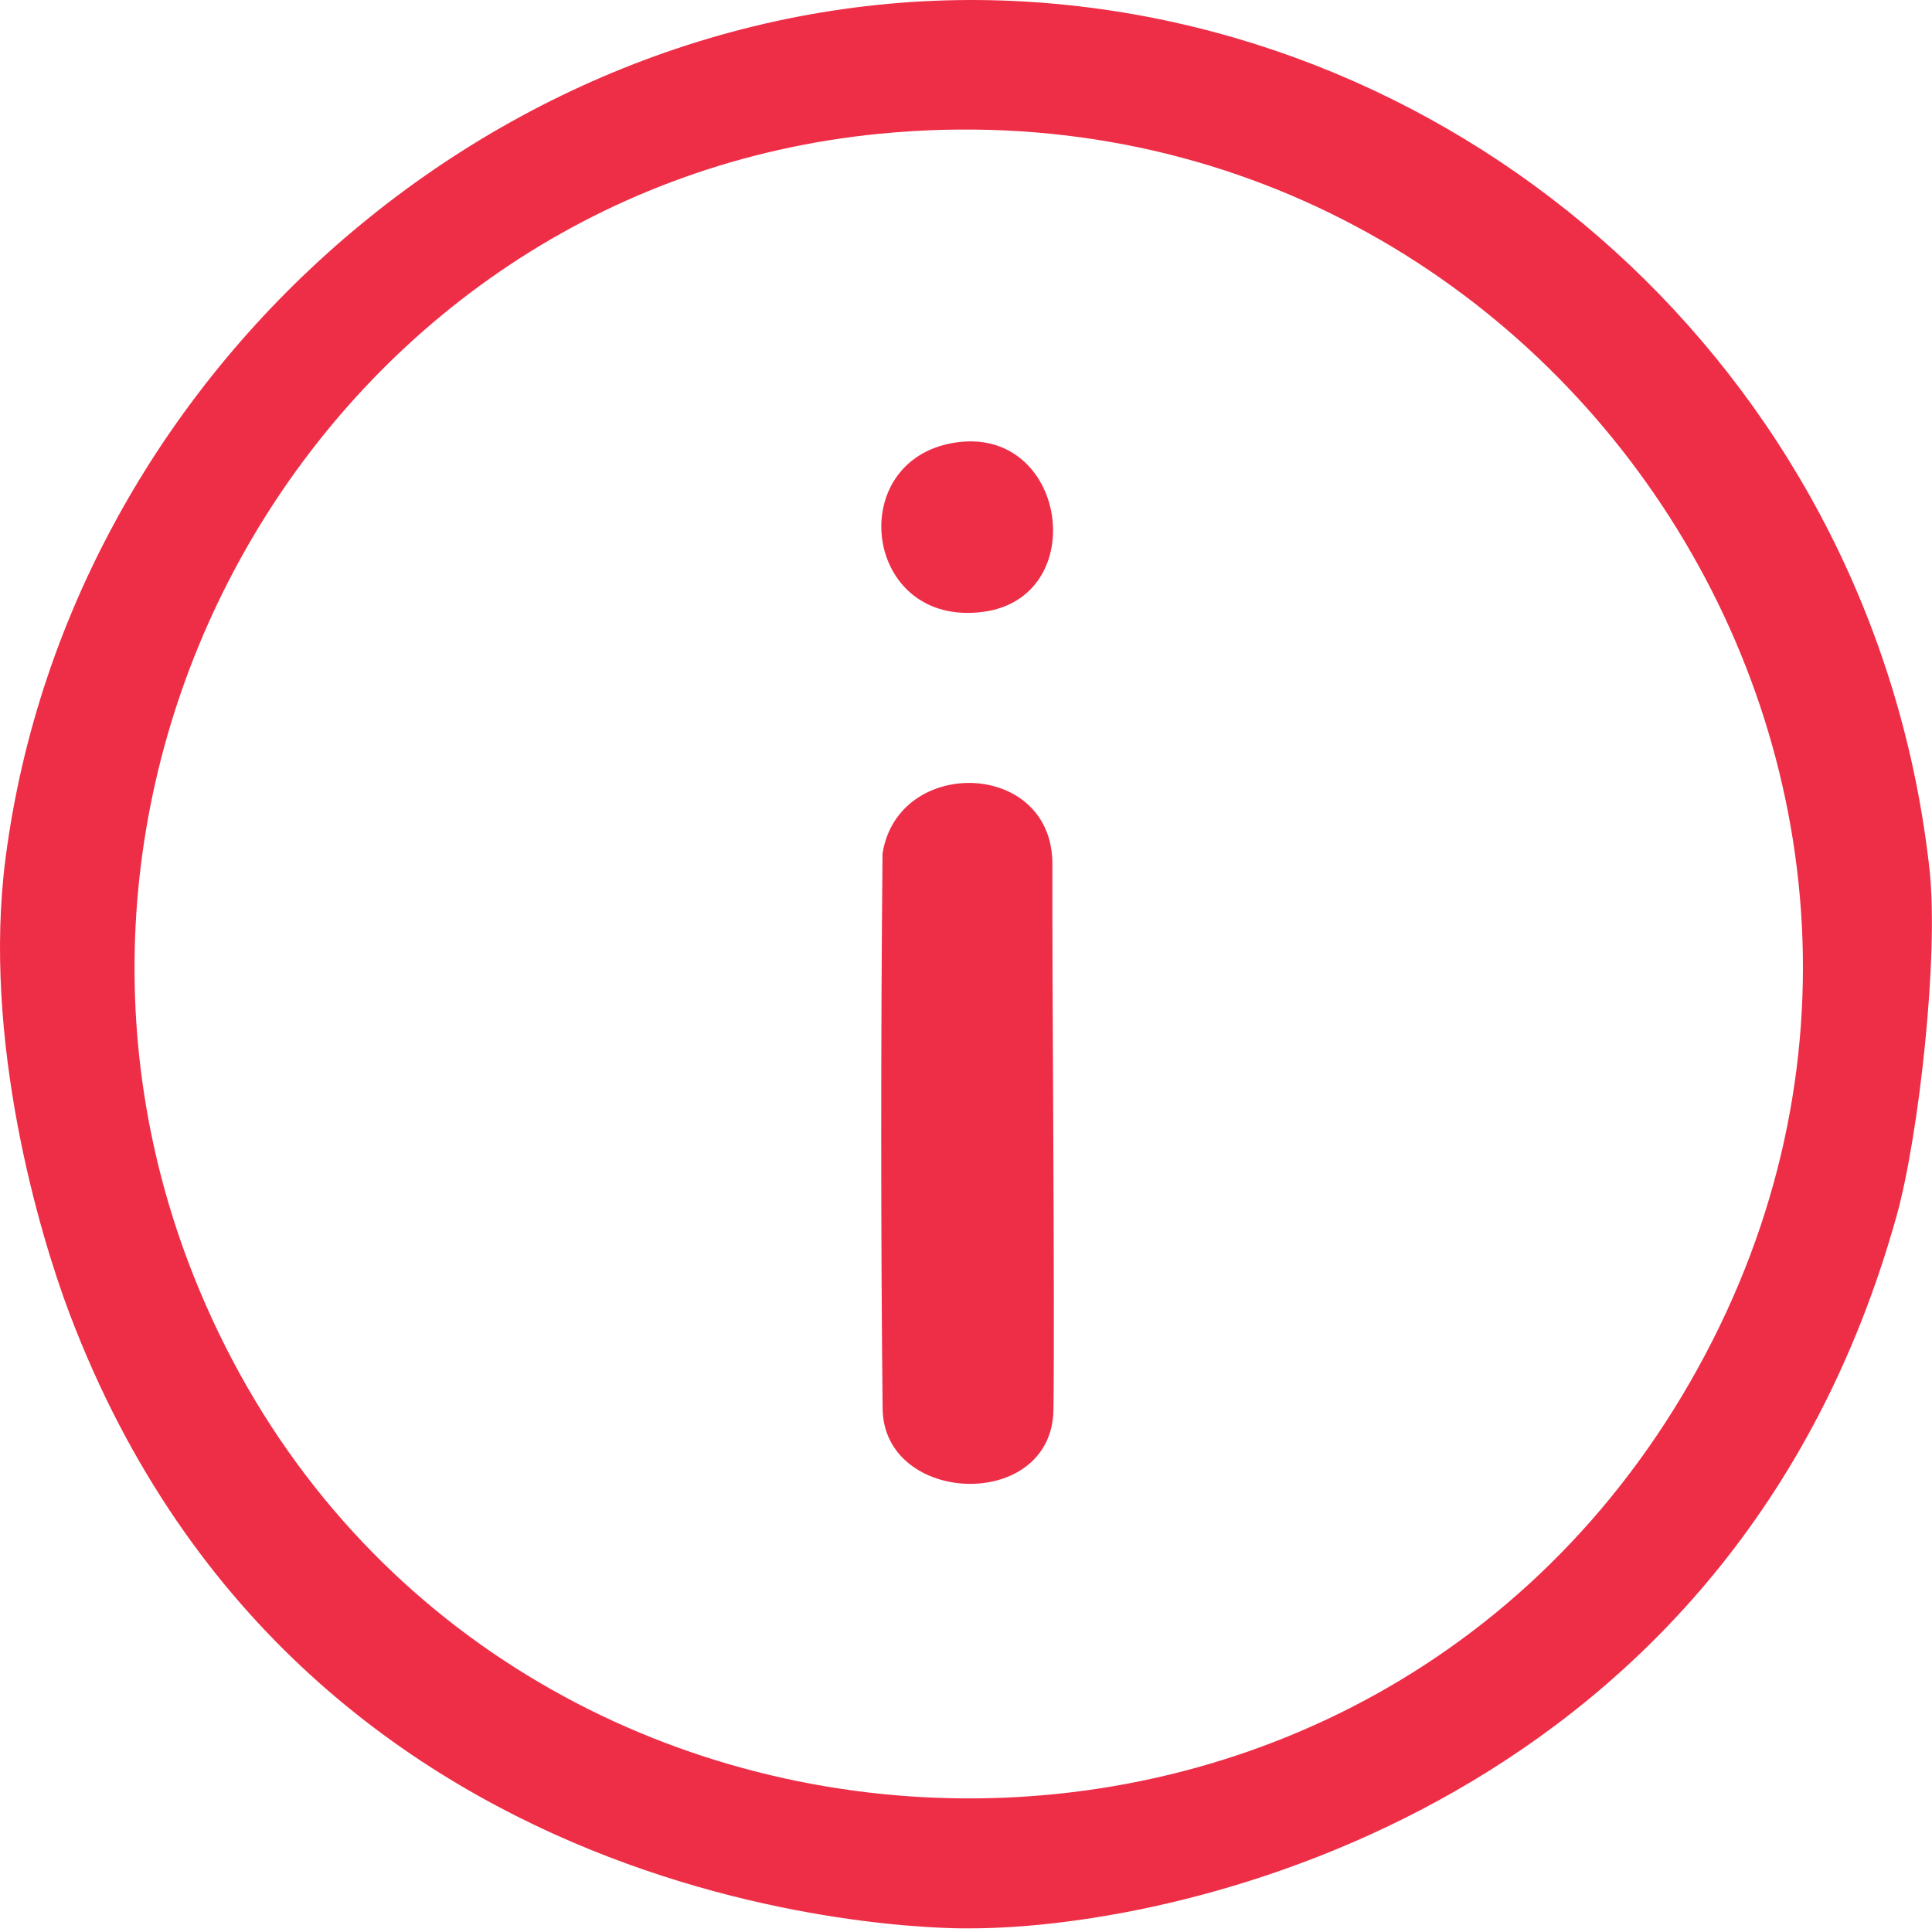 <svg width="45" height="45" viewBox="0 0 45 45" fill="none" xmlns="http://www.w3.org/2000/svg">
<path d="M44.941 20.24C45.165 22.257 44.691 26.471 44.175 28.322C40.383 41.922 27.748 44.915 22.583 44.915C22.583 44.915 7.163 45.255 1.617 30.589C0.924 28.757 -0.421 24.227 0.129 19.991C1.642 8.315 12.294 -0.666 23.915 0.039C34.587 0.685 43.694 9.024 44.941 20.239V20.24ZM20.491 3.115C7.576 4.375 -0.351 18.096 4.645 30.049C10.741 44.634 31.034 46.073 39.167 32.529C47.461 18.715 36.386 1.566 20.491 3.115Z" fill="#EE2E47"/>
<path d="M20.558 32.81C20.515 28.963 20.515 23.978 20.556 19.88C20.915 17.605 24.52 17.694 24.512 20.129C24.503 22.732 24.571 30.459 24.537 32.836C24.503 35.213 20.584 35.068 20.558 32.81Z" fill="#EE2E47"/>
<path d="M22.227 10.312C24.86 9.886 25.437 13.927 22.887 14.253C20.111 14.607 19.649 10.728 22.227 10.312Z" fill="#EE2E47"/>
</svg>
